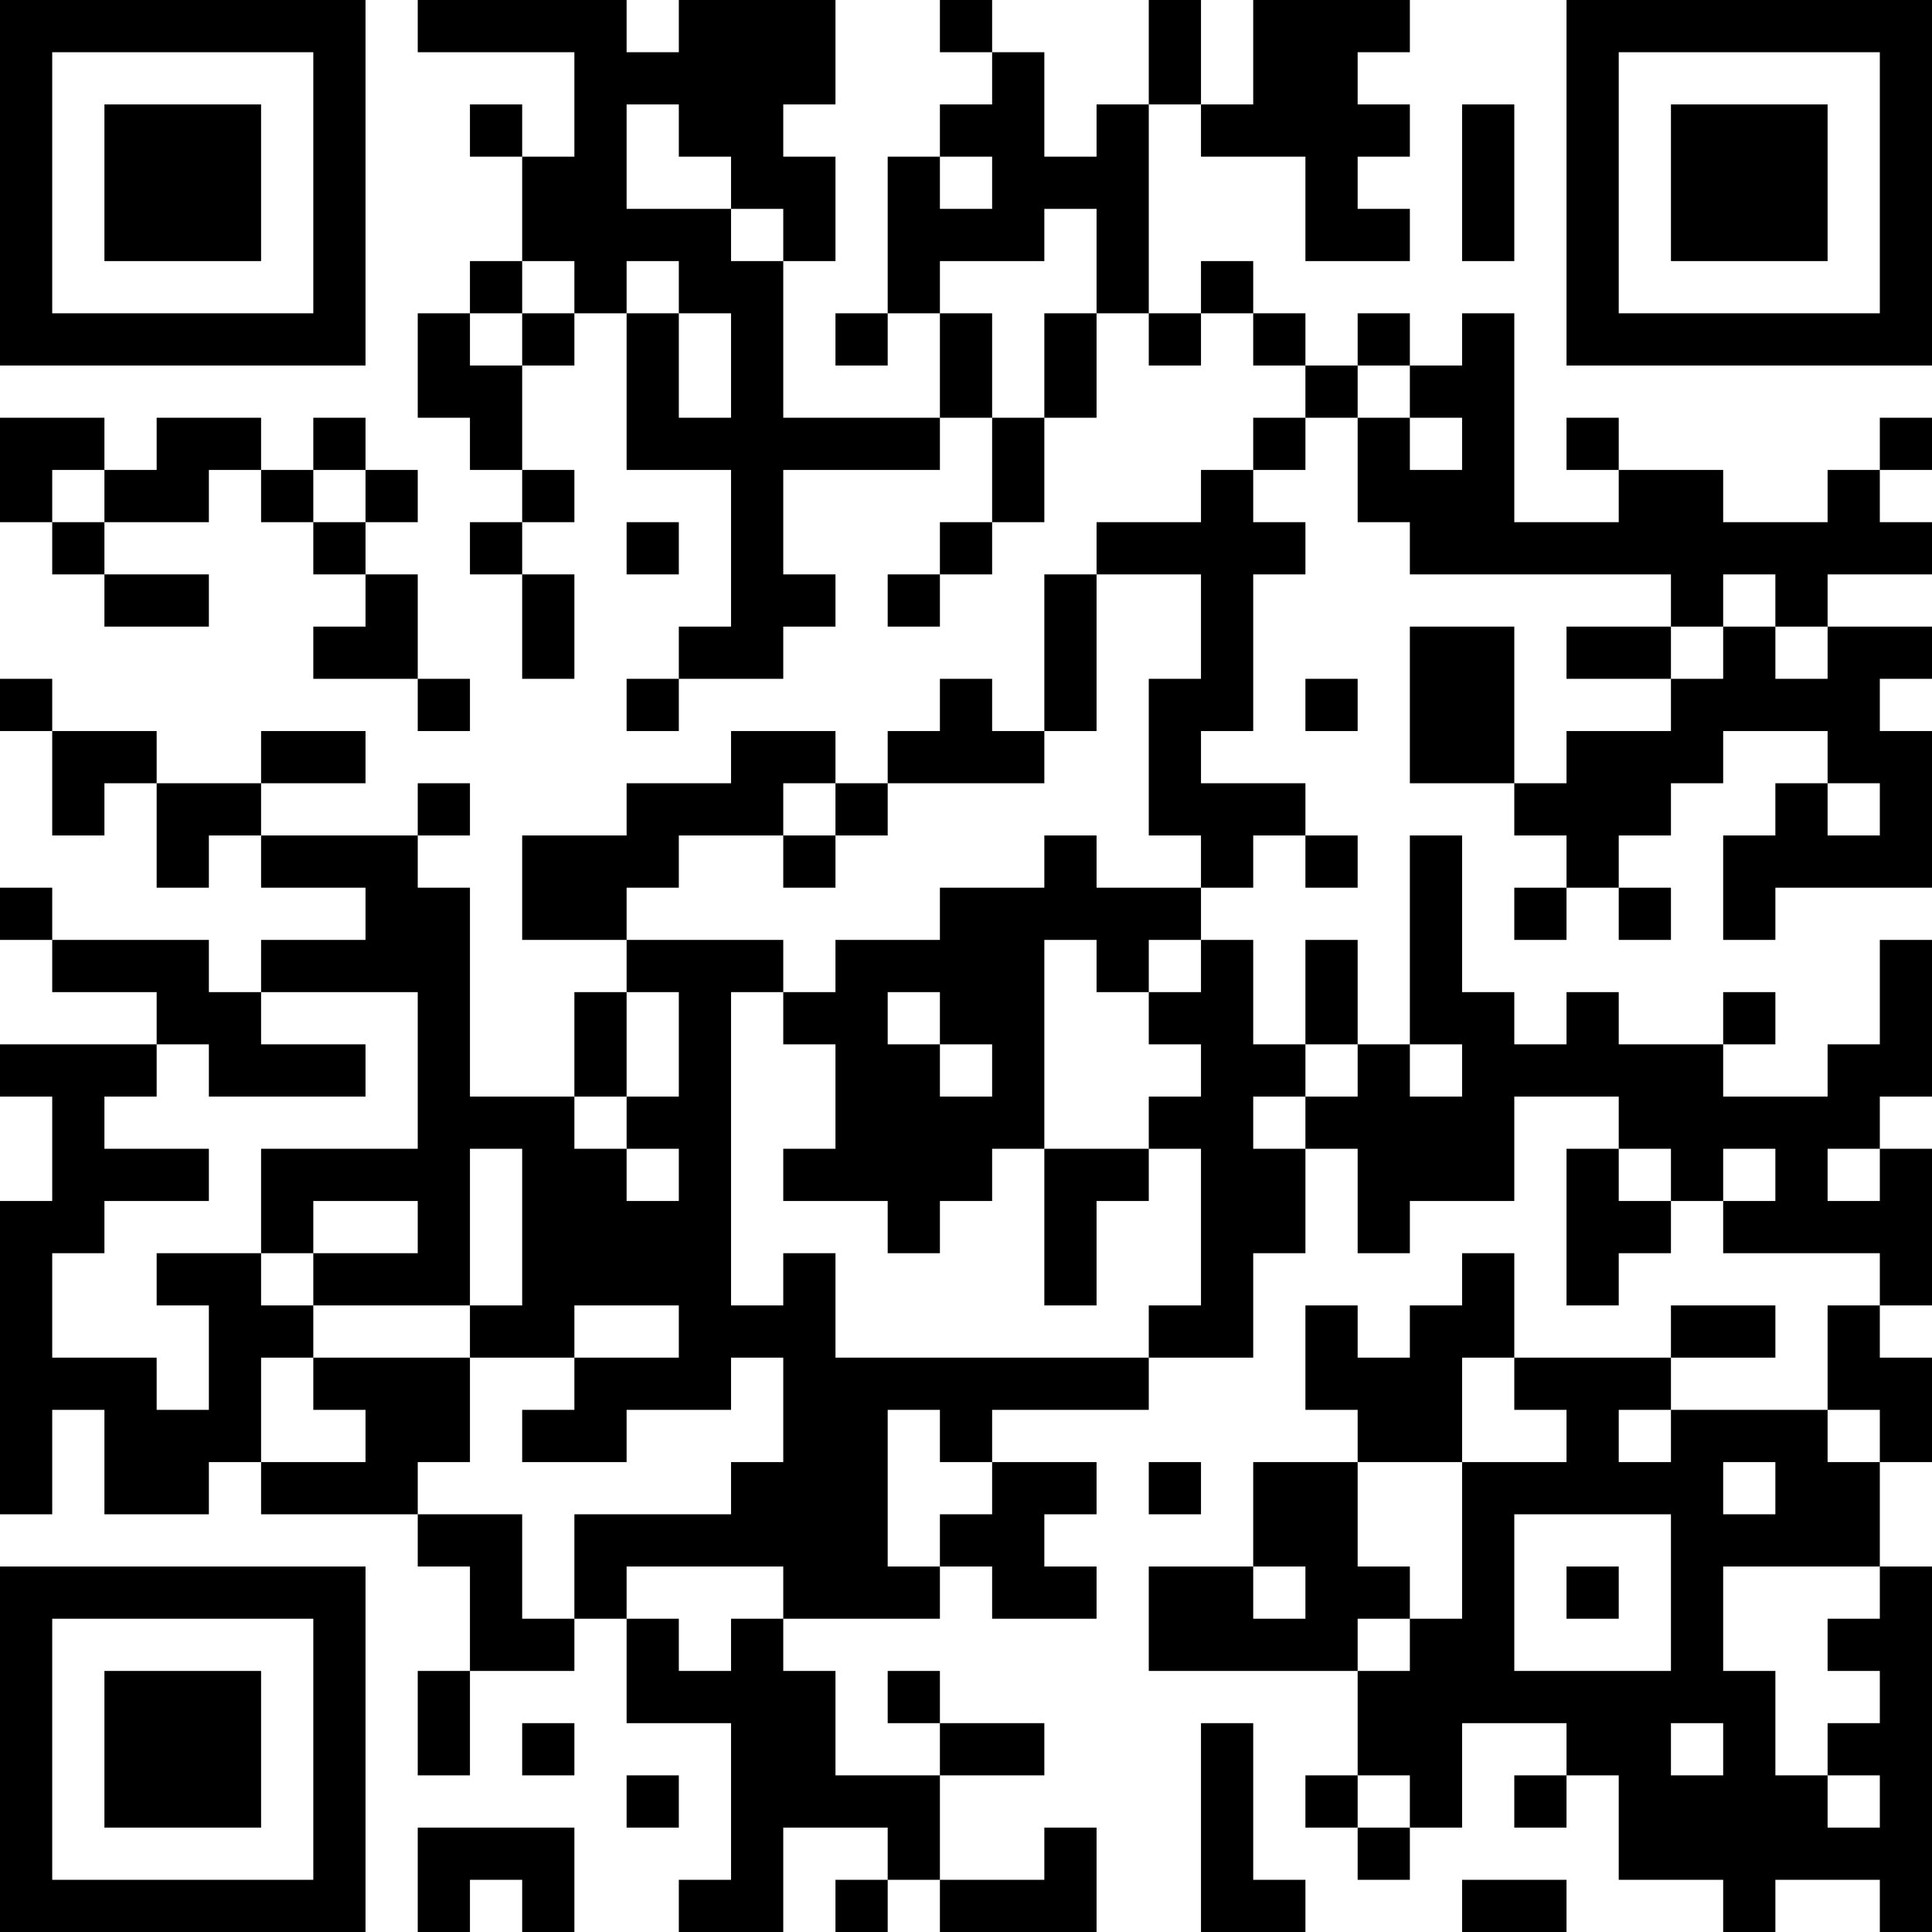 <?xml version="1.0" encoding="UTF-8"?>
<svg xmlns="http://www.w3.org/2000/svg" version="1.1" width="400" height="400" viewBox="0 0 400 400"><rect x="0" y="0" width="400" height="400" fill="#ffffff"/><g transform="scale(10.811)"><g transform="translate(0,0)"><path fill-rule="evenodd" d="M8 0L8 1L11 1L11 3L10 3L10 2L9 2L9 3L10 3L10 5L9 5L9 6L8 6L8 8L9 8L9 9L10 9L10 10L9 10L9 11L10 11L10 13L11 13L11 11L10 11L10 10L11 10L11 9L10 9L10 7L11 7L11 6L12 6L12 9L14 9L14 12L13 12L13 13L12 13L12 14L13 14L13 13L15 13L15 12L16 12L16 11L15 11L15 9L18 9L18 8L19 8L19 10L18 10L18 11L17 11L17 12L18 12L18 11L19 11L19 10L20 10L20 8L21 8L21 6L22 6L22 7L23 7L23 6L24 6L24 7L25 7L25 8L24 8L24 9L23 9L23 10L21 10L21 11L20 11L20 14L19 14L19 13L18 13L18 14L17 14L17 15L16 15L16 14L14 14L14 15L12 15L12 16L10 16L10 18L12 18L12 19L11 19L11 21L9 21L9 17L8 17L8 16L9 16L9 15L8 15L8 16L5 16L5 15L7 15L7 14L5 14L5 15L3 15L3 14L1 14L1 13L0 13L0 14L1 14L1 16L2 16L2 15L3 15L3 17L4 17L4 16L5 16L5 17L7 17L7 18L5 18L5 19L4 19L4 18L1 18L1 17L0 17L0 18L1 18L1 19L3 19L3 20L0 20L0 21L1 21L1 23L0 23L0 29L1 29L1 27L2 27L2 29L4 29L4 28L5 28L5 29L8 29L8 30L9 30L9 32L8 32L8 34L9 34L9 32L11 32L11 31L12 31L12 33L14 33L14 36L13 36L13 37L15 37L15 35L17 35L17 36L16 36L16 37L17 37L17 36L18 36L18 37L21 37L21 35L20 35L20 36L18 36L18 34L20 34L20 33L18 33L18 32L17 32L17 33L18 33L18 34L16 34L16 32L15 32L15 31L18 31L18 30L19 30L19 31L21 31L21 30L20 30L20 29L21 29L21 28L19 28L19 27L22 27L22 26L24 26L24 24L25 24L25 22L26 22L26 24L27 24L27 23L29 23L29 21L31 21L31 22L30 22L30 25L31 25L31 24L32 24L32 23L33 23L33 24L36 24L36 25L35 25L35 27L32 27L32 26L34 26L34 25L32 25L32 26L29 26L29 24L28 24L28 25L27 25L27 26L26 26L26 25L25 25L25 27L26 27L26 28L24 28L24 30L22 30L22 32L26 32L26 34L25 34L25 35L26 35L26 36L27 36L27 35L28 35L28 33L30 33L30 34L29 34L29 35L30 35L30 34L31 34L31 36L33 36L33 37L34 37L34 36L36 36L36 37L37 37L37 30L36 30L36 28L37 28L37 26L36 26L36 25L37 25L37 22L36 22L36 21L37 21L37 18L36 18L36 20L35 20L35 21L33 21L33 20L34 20L34 19L33 19L33 20L31 20L31 19L30 19L30 20L29 20L29 19L28 19L28 16L27 16L27 20L26 20L26 18L25 18L25 20L24 20L24 18L23 18L23 17L24 17L24 16L25 16L25 17L26 17L26 16L25 16L25 15L23 15L23 14L24 14L24 11L25 11L25 10L24 10L24 9L25 9L25 8L26 8L26 10L27 10L27 11L32 11L32 12L30 12L30 13L32 13L32 14L30 14L30 15L29 15L29 12L27 12L27 15L29 15L29 16L30 16L30 17L29 17L29 18L30 18L30 17L31 17L31 18L32 18L32 17L31 17L31 16L32 16L32 15L33 15L33 14L35 14L35 15L34 15L34 16L33 16L33 18L34 18L34 17L37 17L37 14L36 14L36 13L37 13L37 12L35 12L35 11L37 11L37 10L36 10L36 9L37 9L37 8L36 8L36 9L35 9L35 10L33 10L33 9L31 9L31 8L30 8L30 9L31 9L31 10L29 10L29 6L28 6L28 7L27 7L27 6L26 6L26 7L25 7L25 6L24 6L24 5L23 5L23 6L22 6L22 2L23 2L23 3L25 3L25 5L27 5L27 4L26 4L26 3L27 3L27 2L26 2L26 1L27 1L27 0L24 0L24 2L23 2L23 0L22 0L22 2L21 2L21 3L20 3L20 1L19 1L19 0L18 0L18 1L19 1L19 2L18 2L18 3L17 3L17 6L16 6L16 7L17 7L17 6L18 6L18 8L15 8L15 5L16 5L16 3L15 3L15 2L16 2L16 0L13 0L13 1L12 1L12 0ZM12 2L12 4L14 4L14 5L15 5L15 4L14 4L14 3L13 3L13 2ZM28 2L28 5L29 5L29 2ZM18 3L18 4L19 4L19 3ZM20 4L20 5L18 5L18 6L19 6L19 8L20 8L20 6L21 6L21 4ZM10 5L10 6L9 6L9 7L10 7L10 6L11 6L11 5ZM12 5L12 6L13 6L13 8L14 8L14 6L13 6L13 5ZM26 7L26 8L27 8L27 9L28 9L28 8L27 8L27 7ZM0 8L0 10L1 10L1 11L2 11L2 12L4 12L4 11L2 11L2 10L4 10L4 9L5 9L5 10L6 10L6 11L7 11L7 12L6 12L6 13L8 13L8 14L9 14L9 13L8 13L8 11L7 11L7 10L8 10L8 9L7 9L7 8L6 8L6 9L5 9L5 8L3 8L3 9L2 9L2 8ZM1 9L1 10L2 10L2 9ZM6 9L6 10L7 10L7 9ZM12 10L12 11L13 11L13 10ZM21 11L21 14L20 14L20 15L17 15L17 16L16 16L16 15L15 15L15 16L13 16L13 17L12 17L12 18L15 18L15 19L14 19L14 25L15 25L15 24L16 24L16 26L22 26L22 25L23 25L23 22L22 22L22 21L23 21L23 20L22 20L22 19L23 19L23 18L22 18L22 19L21 19L21 18L20 18L20 22L19 22L19 23L18 23L18 24L17 24L17 23L15 23L15 22L16 22L16 20L15 20L15 19L16 19L16 18L18 18L18 17L20 17L20 16L21 16L21 17L23 17L23 16L22 16L22 13L23 13L23 11ZM33 11L33 12L32 12L32 13L33 13L33 12L34 12L34 13L35 13L35 12L34 12L34 11ZM25 13L25 14L26 14L26 13ZM35 15L35 16L36 16L36 15ZM15 16L15 17L16 17L16 16ZM5 19L5 20L7 20L7 21L4 21L4 20L3 20L3 21L2 21L2 22L4 22L4 23L2 23L2 24L1 24L1 26L3 26L3 27L4 27L4 25L3 25L3 24L5 24L5 25L6 25L6 26L5 26L5 28L7 28L7 27L6 27L6 26L9 26L9 28L8 28L8 29L10 29L10 31L11 31L11 29L14 29L14 28L15 28L15 26L14 26L14 27L12 27L12 28L10 28L10 27L11 27L11 26L13 26L13 25L11 25L11 26L9 26L9 25L10 25L10 22L9 22L9 25L6 25L6 24L8 24L8 23L6 23L6 24L5 24L5 22L8 22L8 19ZM12 19L12 21L11 21L11 22L12 22L12 23L13 23L13 22L12 22L12 21L13 21L13 19ZM17 19L17 20L18 20L18 21L19 21L19 20L18 20L18 19ZM25 20L25 21L24 21L24 22L25 22L25 21L26 21L26 20ZM27 20L27 21L28 21L28 20ZM20 22L20 25L21 25L21 23L22 23L22 22ZM31 22L31 23L32 23L32 22ZM33 22L33 23L34 23L34 22ZM35 22L35 23L36 23L36 22ZM28 26L28 28L26 28L26 30L27 30L27 31L26 31L26 32L27 32L27 31L28 31L28 28L30 28L30 27L29 27L29 26ZM17 27L17 30L18 30L18 29L19 29L19 28L18 28L18 27ZM31 27L31 28L32 28L32 27ZM35 27L35 28L36 28L36 27ZM22 28L22 29L23 29L23 28ZM33 28L33 29L34 29L34 28ZM29 29L29 32L32 32L32 29ZM12 30L12 31L13 31L13 32L14 32L14 31L15 31L15 30ZM24 30L24 31L25 31L25 30ZM30 30L30 31L31 31L31 30ZM33 30L33 32L34 32L34 34L35 34L35 35L36 35L36 34L35 34L35 33L36 33L36 32L35 32L35 31L36 31L36 30ZM10 33L10 34L11 34L11 33ZM23 33L23 37L25 37L25 36L24 36L24 33ZM32 33L32 34L33 34L33 33ZM12 34L12 35L13 35L13 34ZM26 34L26 35L27 35L27 34ZM8 35L8 37L9 37L9 36L10 36L10 37L11 37L11 35ZM28 36L28 37L30 37L30 36ZM0 0L0 7L7 7L7 0ZM1 1L1 6L6 6L6 1ZM2 2L2 5L5 5L5 2ZM30 0L30 7L37 7L37 0ZM31 1L31 6L36 6L36 1ZM32 2L32 5L35 5L35 2ZM0 30L0 37L7 37L7 30ZM1 31L1 36L6 36L6 31ZM2 32L2 35L5 35L5 32Z" fill="#000000"/></g></g></svg>
